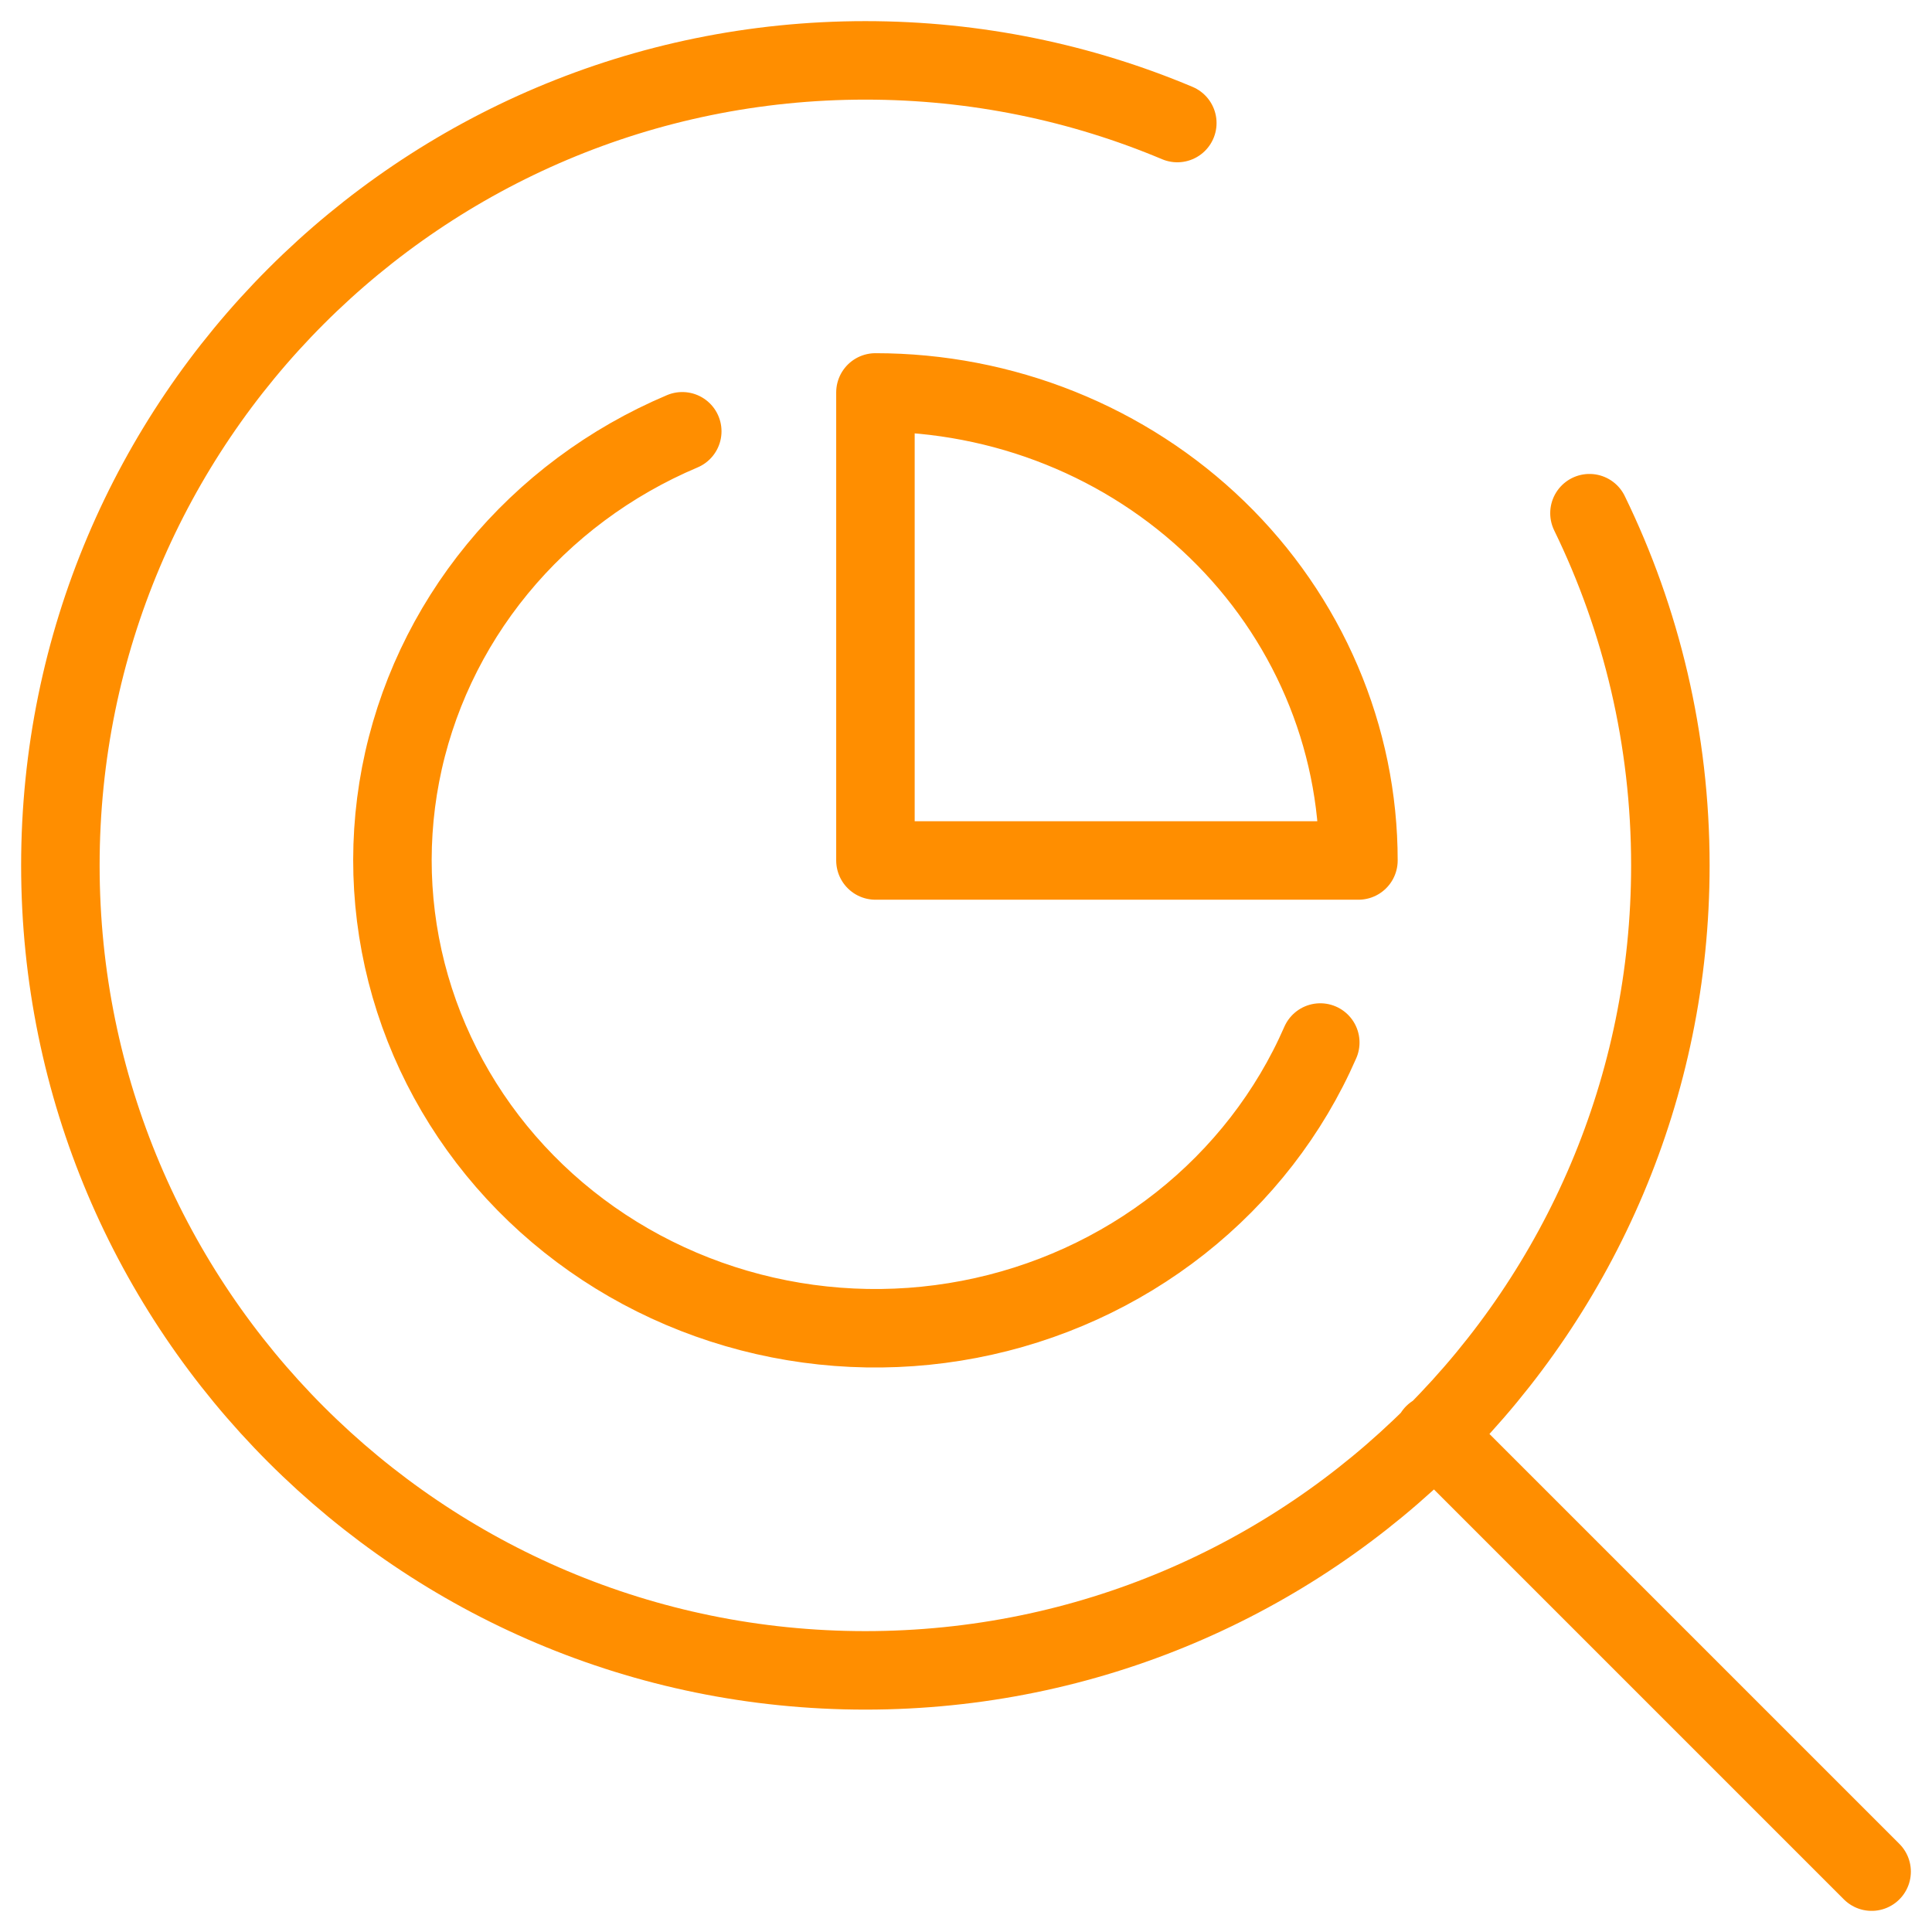 <svg width="64" height="64" viewBox="0 0 64 64" fill="none" xmlns="http://www.w3.org/2000/svg">
<path d="M47.523 47.523C52.349 42.697 55.333 36.031 55.333 28.667C55.333 24.483 54.37 20.524 52.653 17M47.523 47.523C42.697 52.349 36.031 55.333 28.667 55.333C13.939 55.333 2 43.394 2 28.667C2 13.939 13.939 2 28.667 2C32.331 2 35.822 2.739 39 4.076M47.523 47.523L62 62M47.523 47.523L47.5 47.5M43.736 34.535C42.718 36.867 41.126 38.922 39.099 40.521C37.072 42.12 34.672 43.213 32.108 43.705C29.544 44.197 26.895 44.073 24.393 43.343C21.89 42.614 19.61 41.302 17.751 39.522C15.892 37.741 14.512 35.547 13.731 33.13C12.95 30.713 12.792 28.148 13.27 25.658C13.749 23.169 14.849 20.83 16.476 18.848C18.102 16.866 20.205 15.3 22.601 14.287M45 28.504C45 26.468 44.586 24.452 43.782 22.571C42.978 20.69 41.8 18.98 40.314 17.541C38.828 16.101 37.064 14.959 35.123 14.18C33.182 13.401 31.101 13 29 13V28.504H45Z" stroke="#FF8E00" stroke-width="2.6" stroke-linecap="round" stroke-linejoin="round"/>
</svg>
